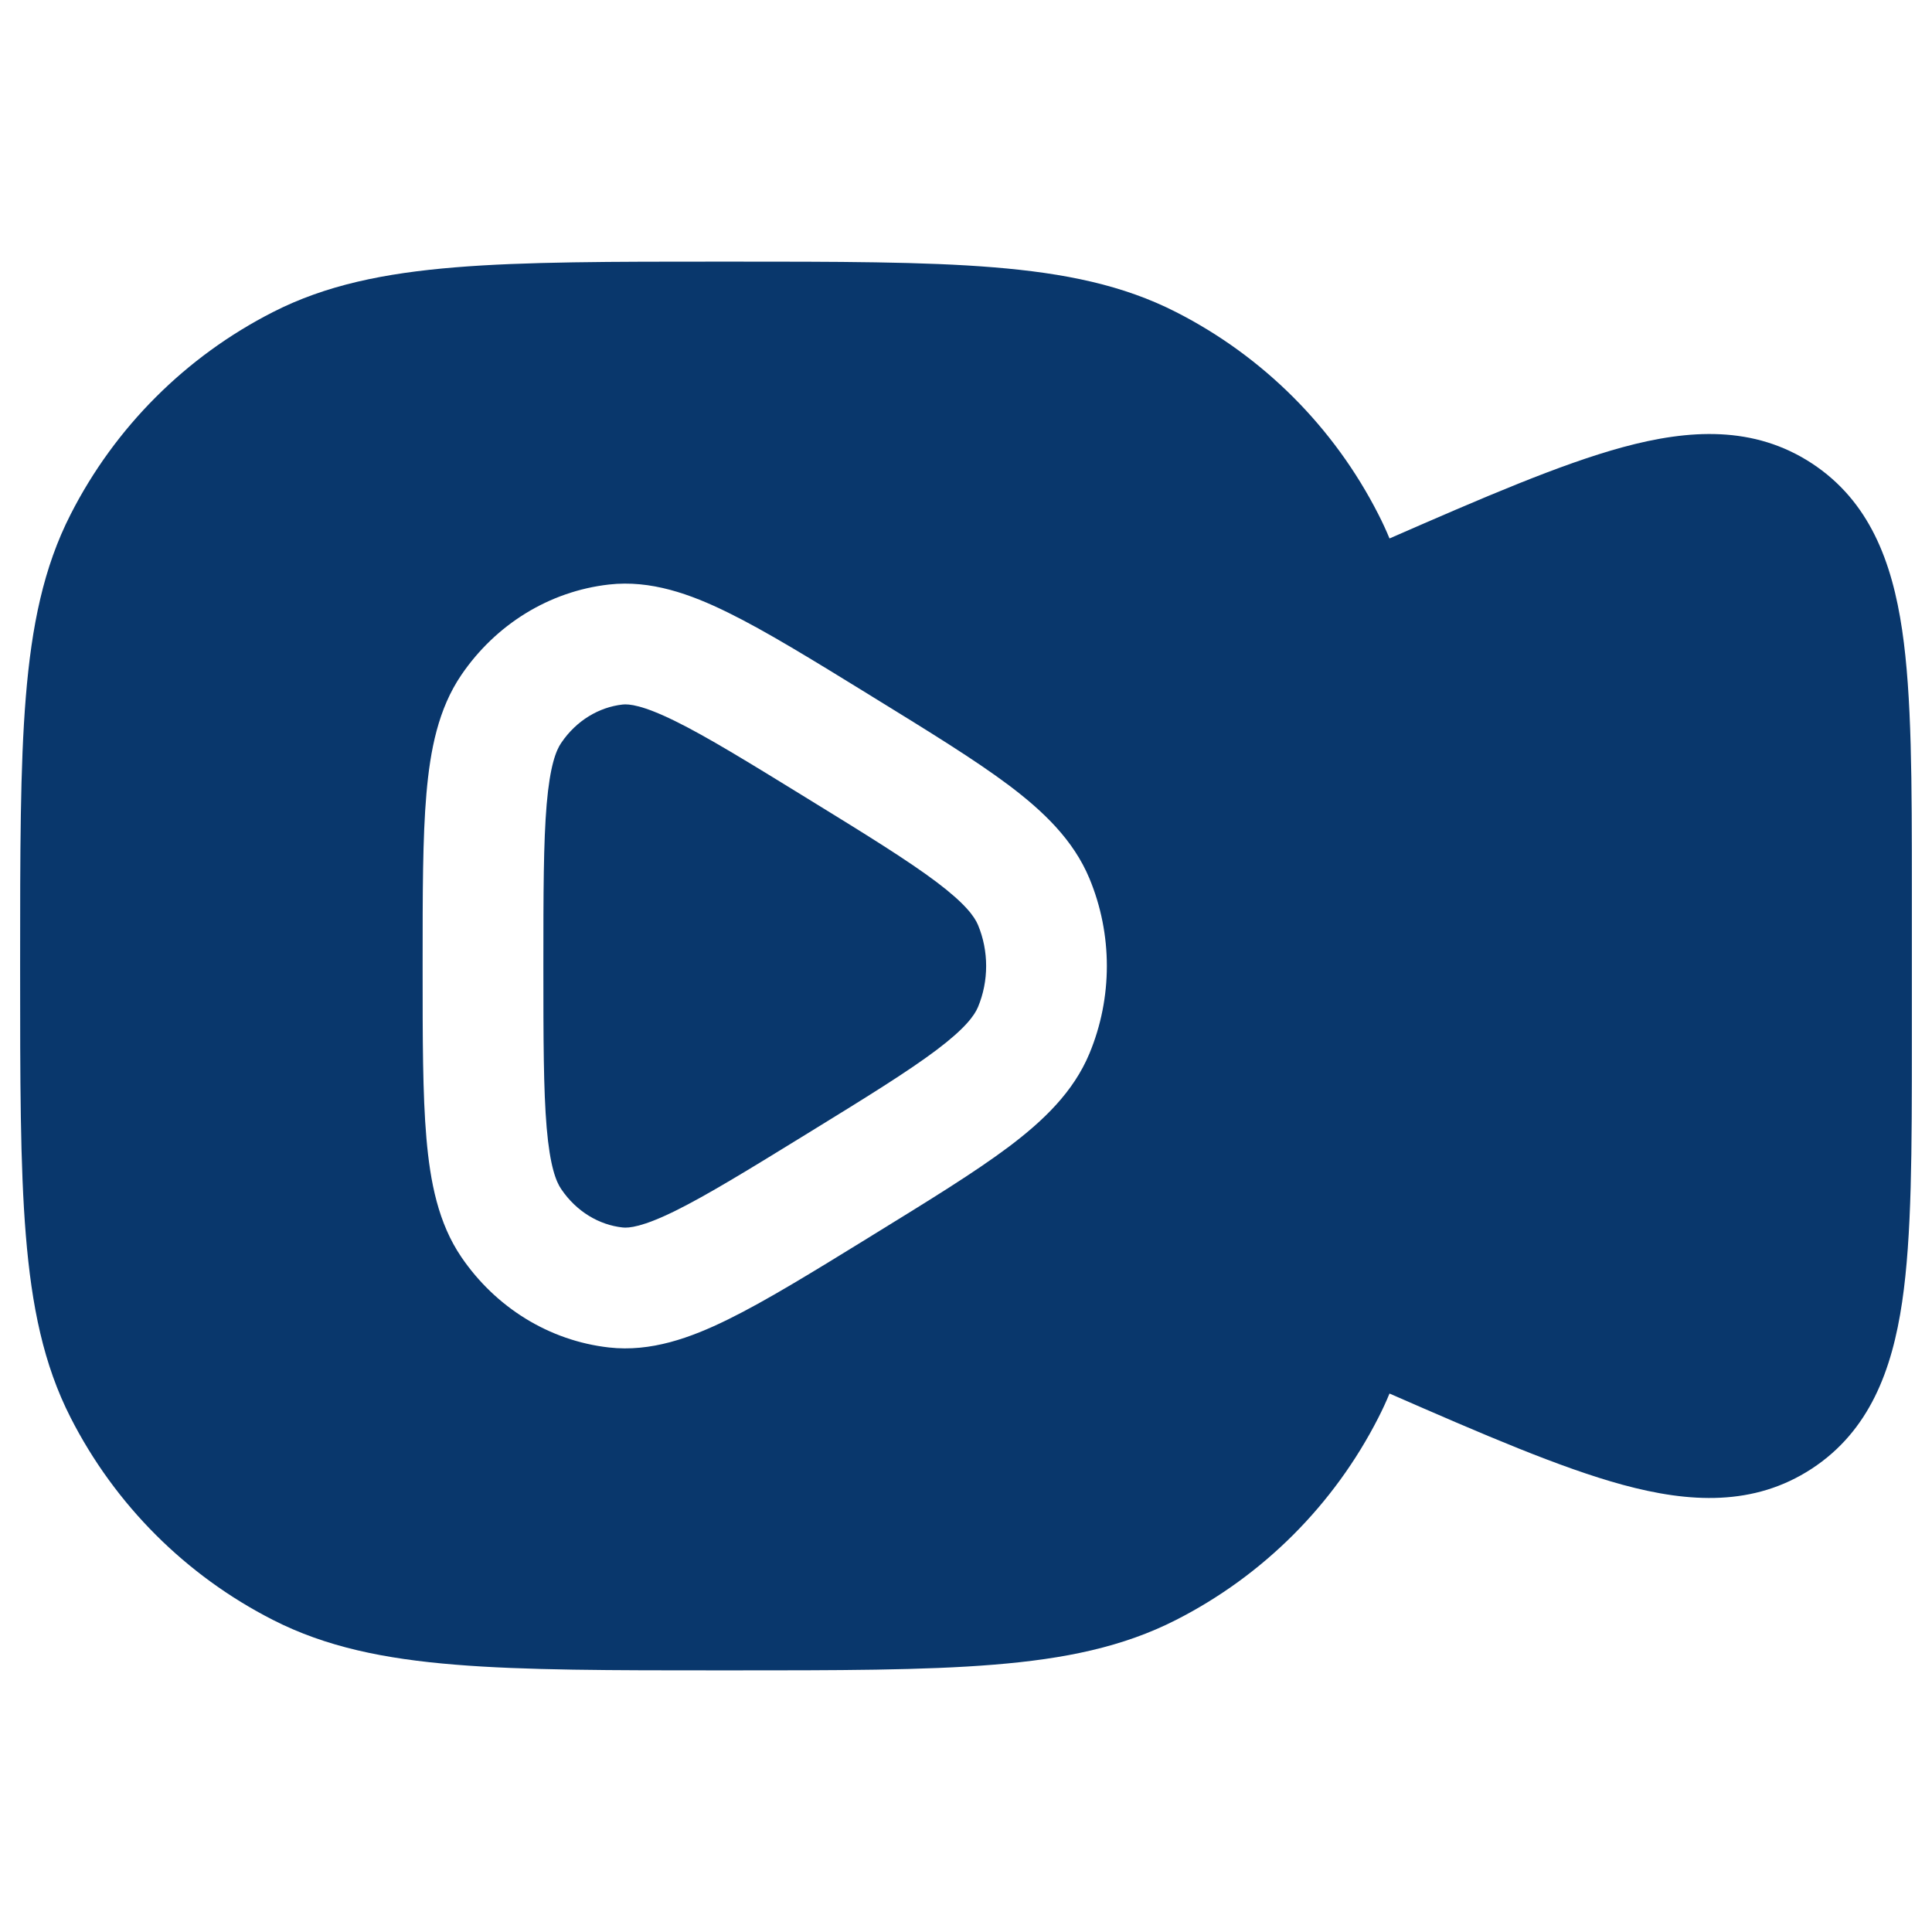 <?xml version="1.0" encoding="UTF-8"?> <svg xmlns="http://www.w3.org/2000/svg" width="24" height="24" viewBox="0 0 24 24" fill="none"> <path d="M7.733 8.752C7.812 8.743 7.981 8.758 8.384 8.956C8.781 9.151 9.289 9.463 10.028 9.918C10.766 10.372 11.274 10.686 11.633 10.956C11.991 11.226 12.104 11.384 12.149 11.49C12.284 11.814 12.284 12.186 12.149 12.51C12.104 12.616 11.991 12.774 11.633 13.044C11.274 13.314 10.766 13.628 10.028 14.082C9.289 14.537 8.781 14.848 8.384 15.044C7.981 15.242 7.812 15.257 7.733 15.248C7.442 15.216 7.161 15.051 6.972 14.772C6.907 14.678 6.832 14.486 6.791 14.009C6.751 13.538 6.75 12.907 6.75 12C6.75 11.093 6.751 10.462 6.791 9.991C6.832 9.514 6.907 9.322 6.972 9.228C7.161 8.949 7.442 8.785 7.733 8.752Z" fill="#09376C"></path> <path fill-rule="evenodd" clip-rule="evenodd" d="M9.034 3.25H8.966C7.595 3.25 6.519 3.25 5.655 3.321C4.775 3.393 4.048 3.541 3.39 3.877C2.308 4.428 1.428 5.308 0.877 6.39C0.541 7.048 0.393 7.775 0.321 8.655C0.25 9.519 0.25 10.595 0.25 11.966V12.034C0.25 13.405 0.25 14.481 0.321 15.345C0.393 16.225 0.541 16.952 0.877 17.61C1.428 18.692 2.308 19.572 3.39 20.123C4.048 20.459 4.775 20.608 5.655 20.679C6.519 20.75 7.595 20.75 8.966 20.75H9.034C10.405 20.75 11.481 20.75 12.345 20.679C13.225 20.608 13.952 20.459 14.61 20.123C15.692 19.572 16.572 18.692 17.123 17.61C17.173 17.512 17.219 17.413 17.261 17.311C18.428 17.821 19.383 18.234 20.159 18.445C20.984 18.669 21.787 18.715 22.506 18.245C23.224 17.775 23.504 17.02 23.629 16.174C23.75 15.356 23.75 14.276 23.75 12.95V11.05C23.75 9.724 23.75 8.644 23.629 7.826C23.504 6.98 23.224 6.225 22.506 5.755C21.787 5.285 20.984 5.331 20.159 5.555C19.383 5.766 18.428 6.179 17.261 6.689C17.219 6.587 17.173 6.488 17.123 6.39C16.572 5.308 15.692 4.428 14.61 3.877C13.952 3.541 13.225 3.393 12.345 3.321C11.481 3.25 10.405 3.25 9.034 3.25ZM10.781 8.62C10.084 8.191 9.515 7.841 9.045 7.61C8.574 7.378 8.083 7.203 7.566 7.261C6.819 7.345 6.156 7.761 5.732 8.383C5.444 8.805 5.344 9.317 5.297 9.862C5.25 10.405 5.25 11.102 5.25 11.964V12.036C5.25 12.898 5.25 13.595 5.297 14.138C5.344 14.683 5.444 15.195 5.732 15.617C6.156 16.239 6.819 16.655 7.566 16.739C8.083 16.797 8.574 16.622 9.045 16.39C9.515 16.159 10.084 15.809 10.781 15.38L10.847 15.339C11.544 14.91 12.113 14.56 12.535 14.243C12.963 13.92 13.334 13.565 13.533 13.088C13.822 12.394 13.822 11.606 13.533 10.912C13.334 10.435 12.963 10.08 12.535 9.757C12.113 9.44 11.544 9.09 10.847 8.661L10.781 8.62Z" fill="#09376C"></path> </svg> 